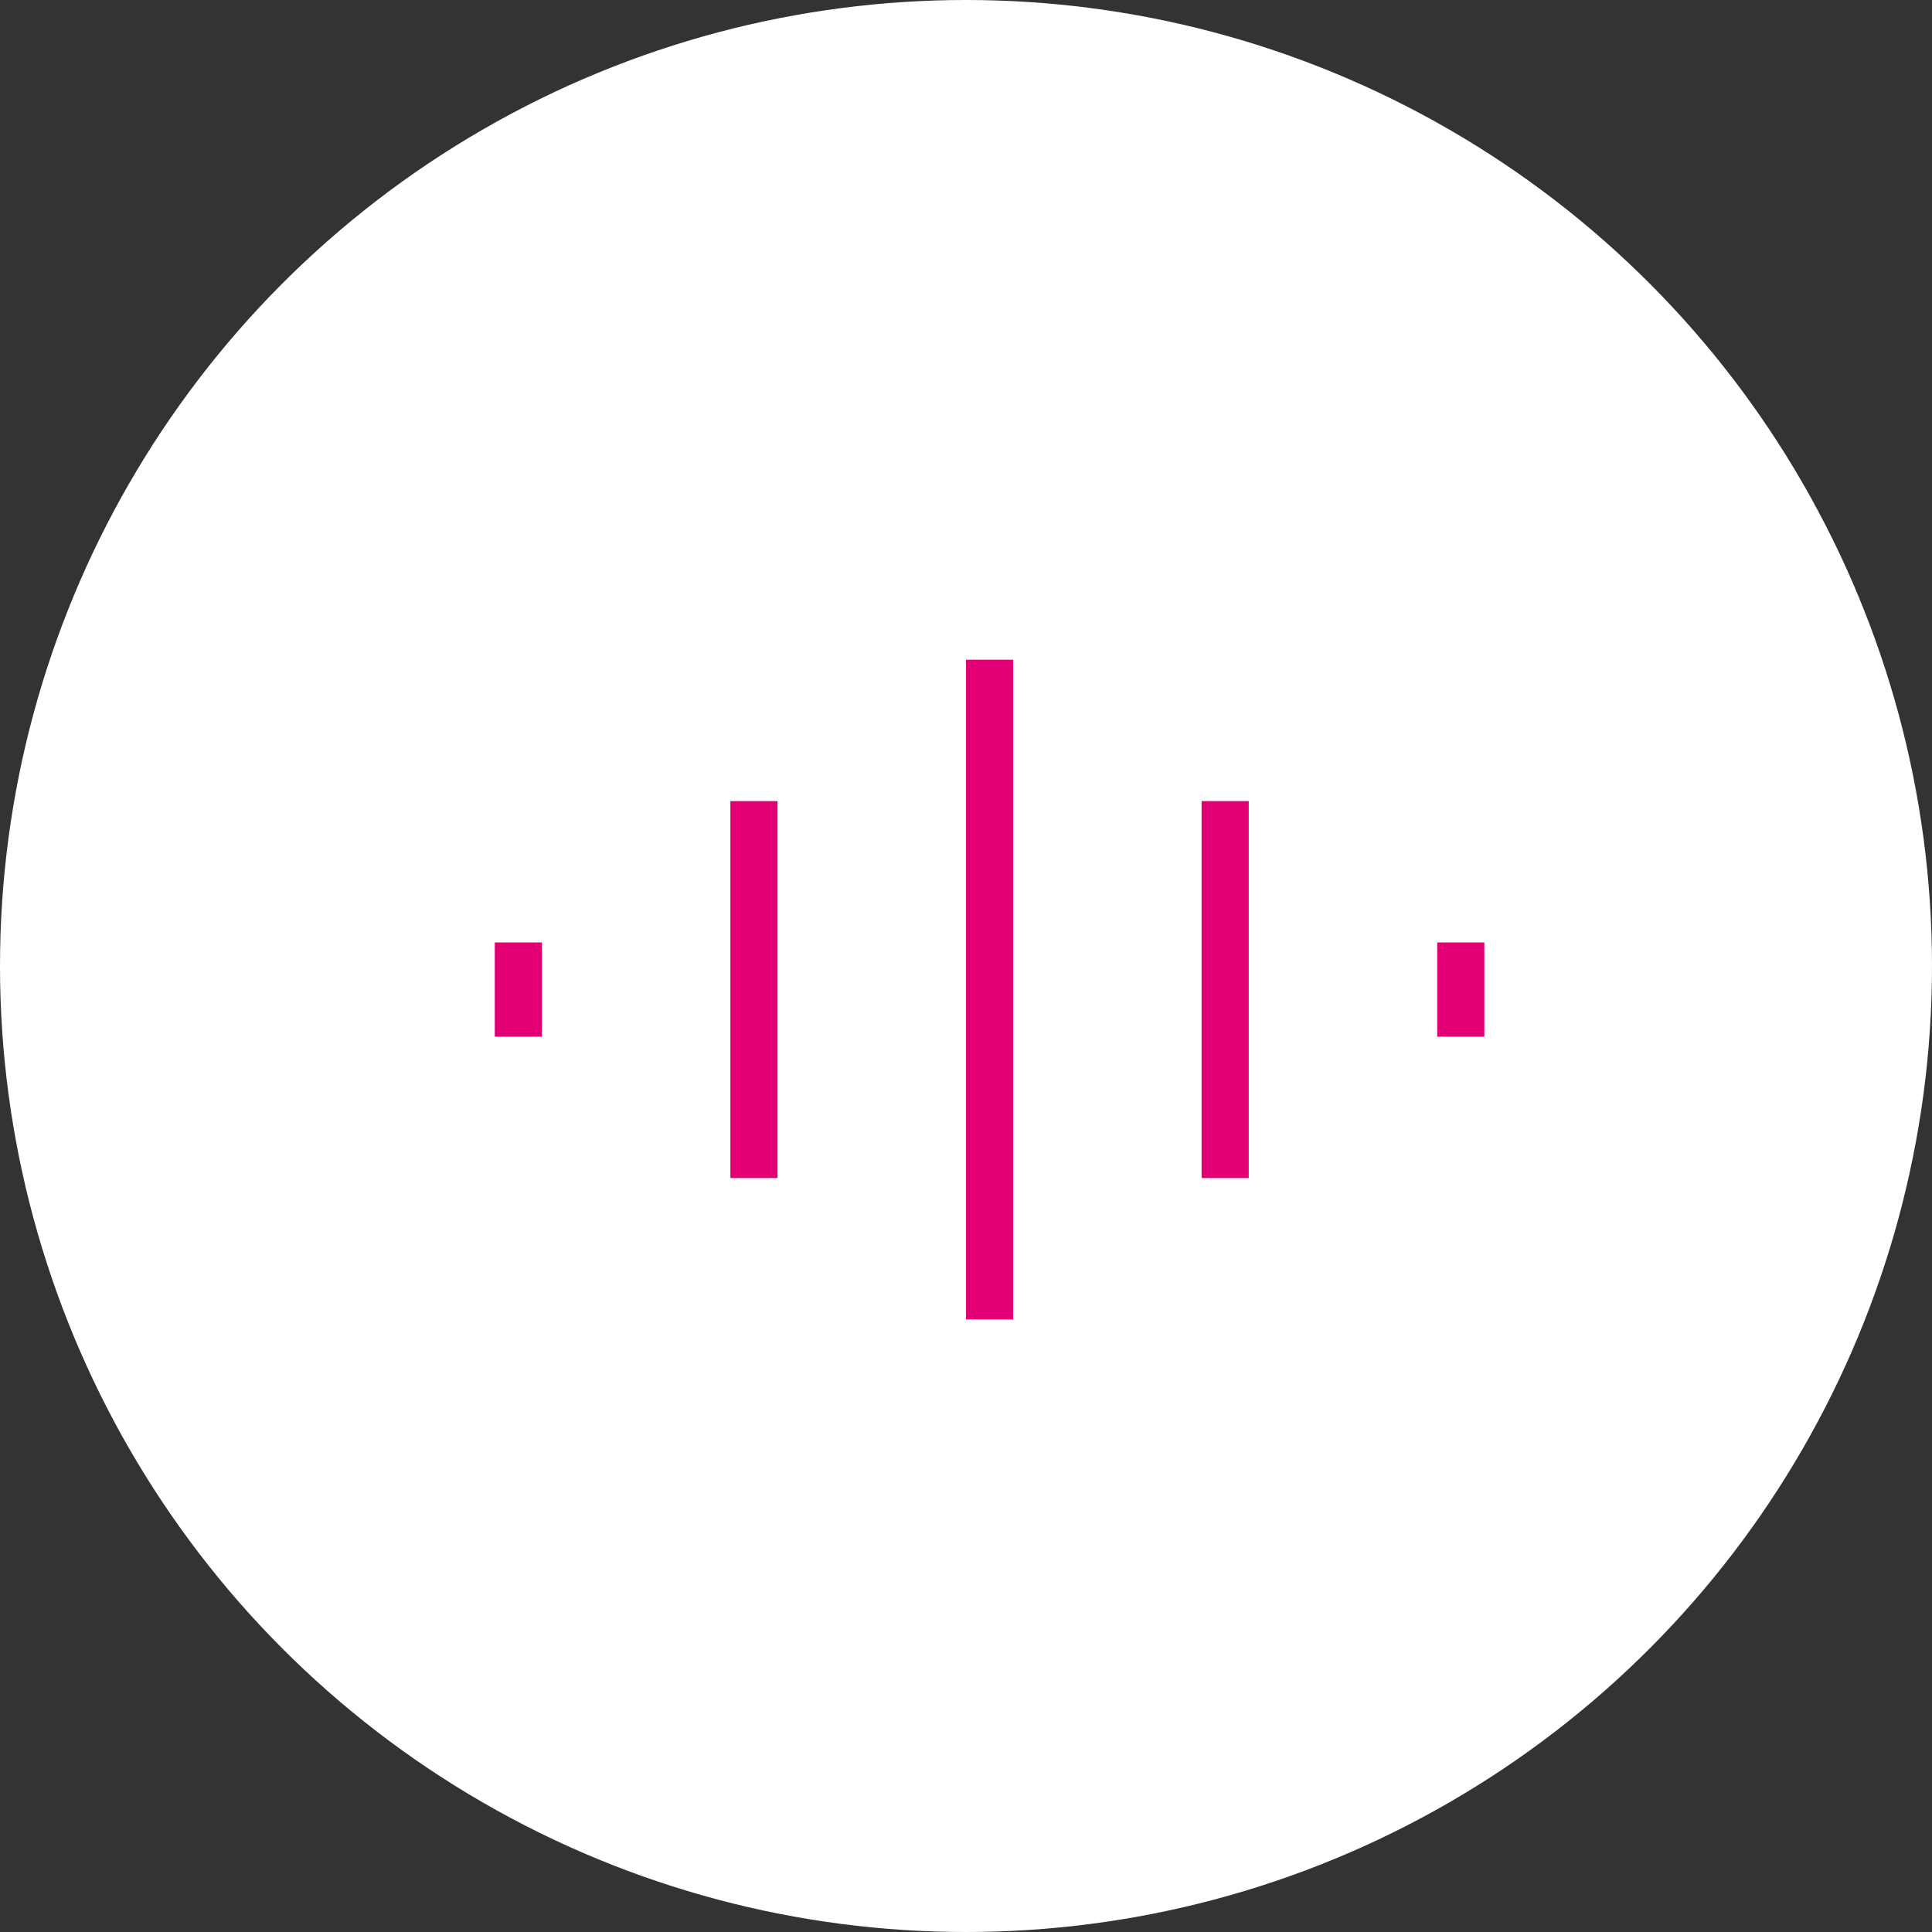 <svg width="41" height="41" viewBox="0 0 41 41" fill="none" xmlns="http://www.w3.org/2000/svg">
<rect x="0" y="0" width="41" height="41" fill="#333333" stroke="none"/>
<circle cx="20.5" cy="20.5" r="20.5" fill="white"/>
<line x1="21" y1="14" x2="21" y2="28" stroke="#E20074"/>
<line x1="26" y1="17" x2="26" y2="25" stroke="#E20074"/>
<line x1="16" y1="17" x2="16" y2="25" stroke="#E20074"/>
<line x1="11" y1="20" x2="11" y2="22" stroke="#E20074"/>
<line x1="31" y1="20" x2="31" y2="22" stroke="#E20074"/>
</svg>
